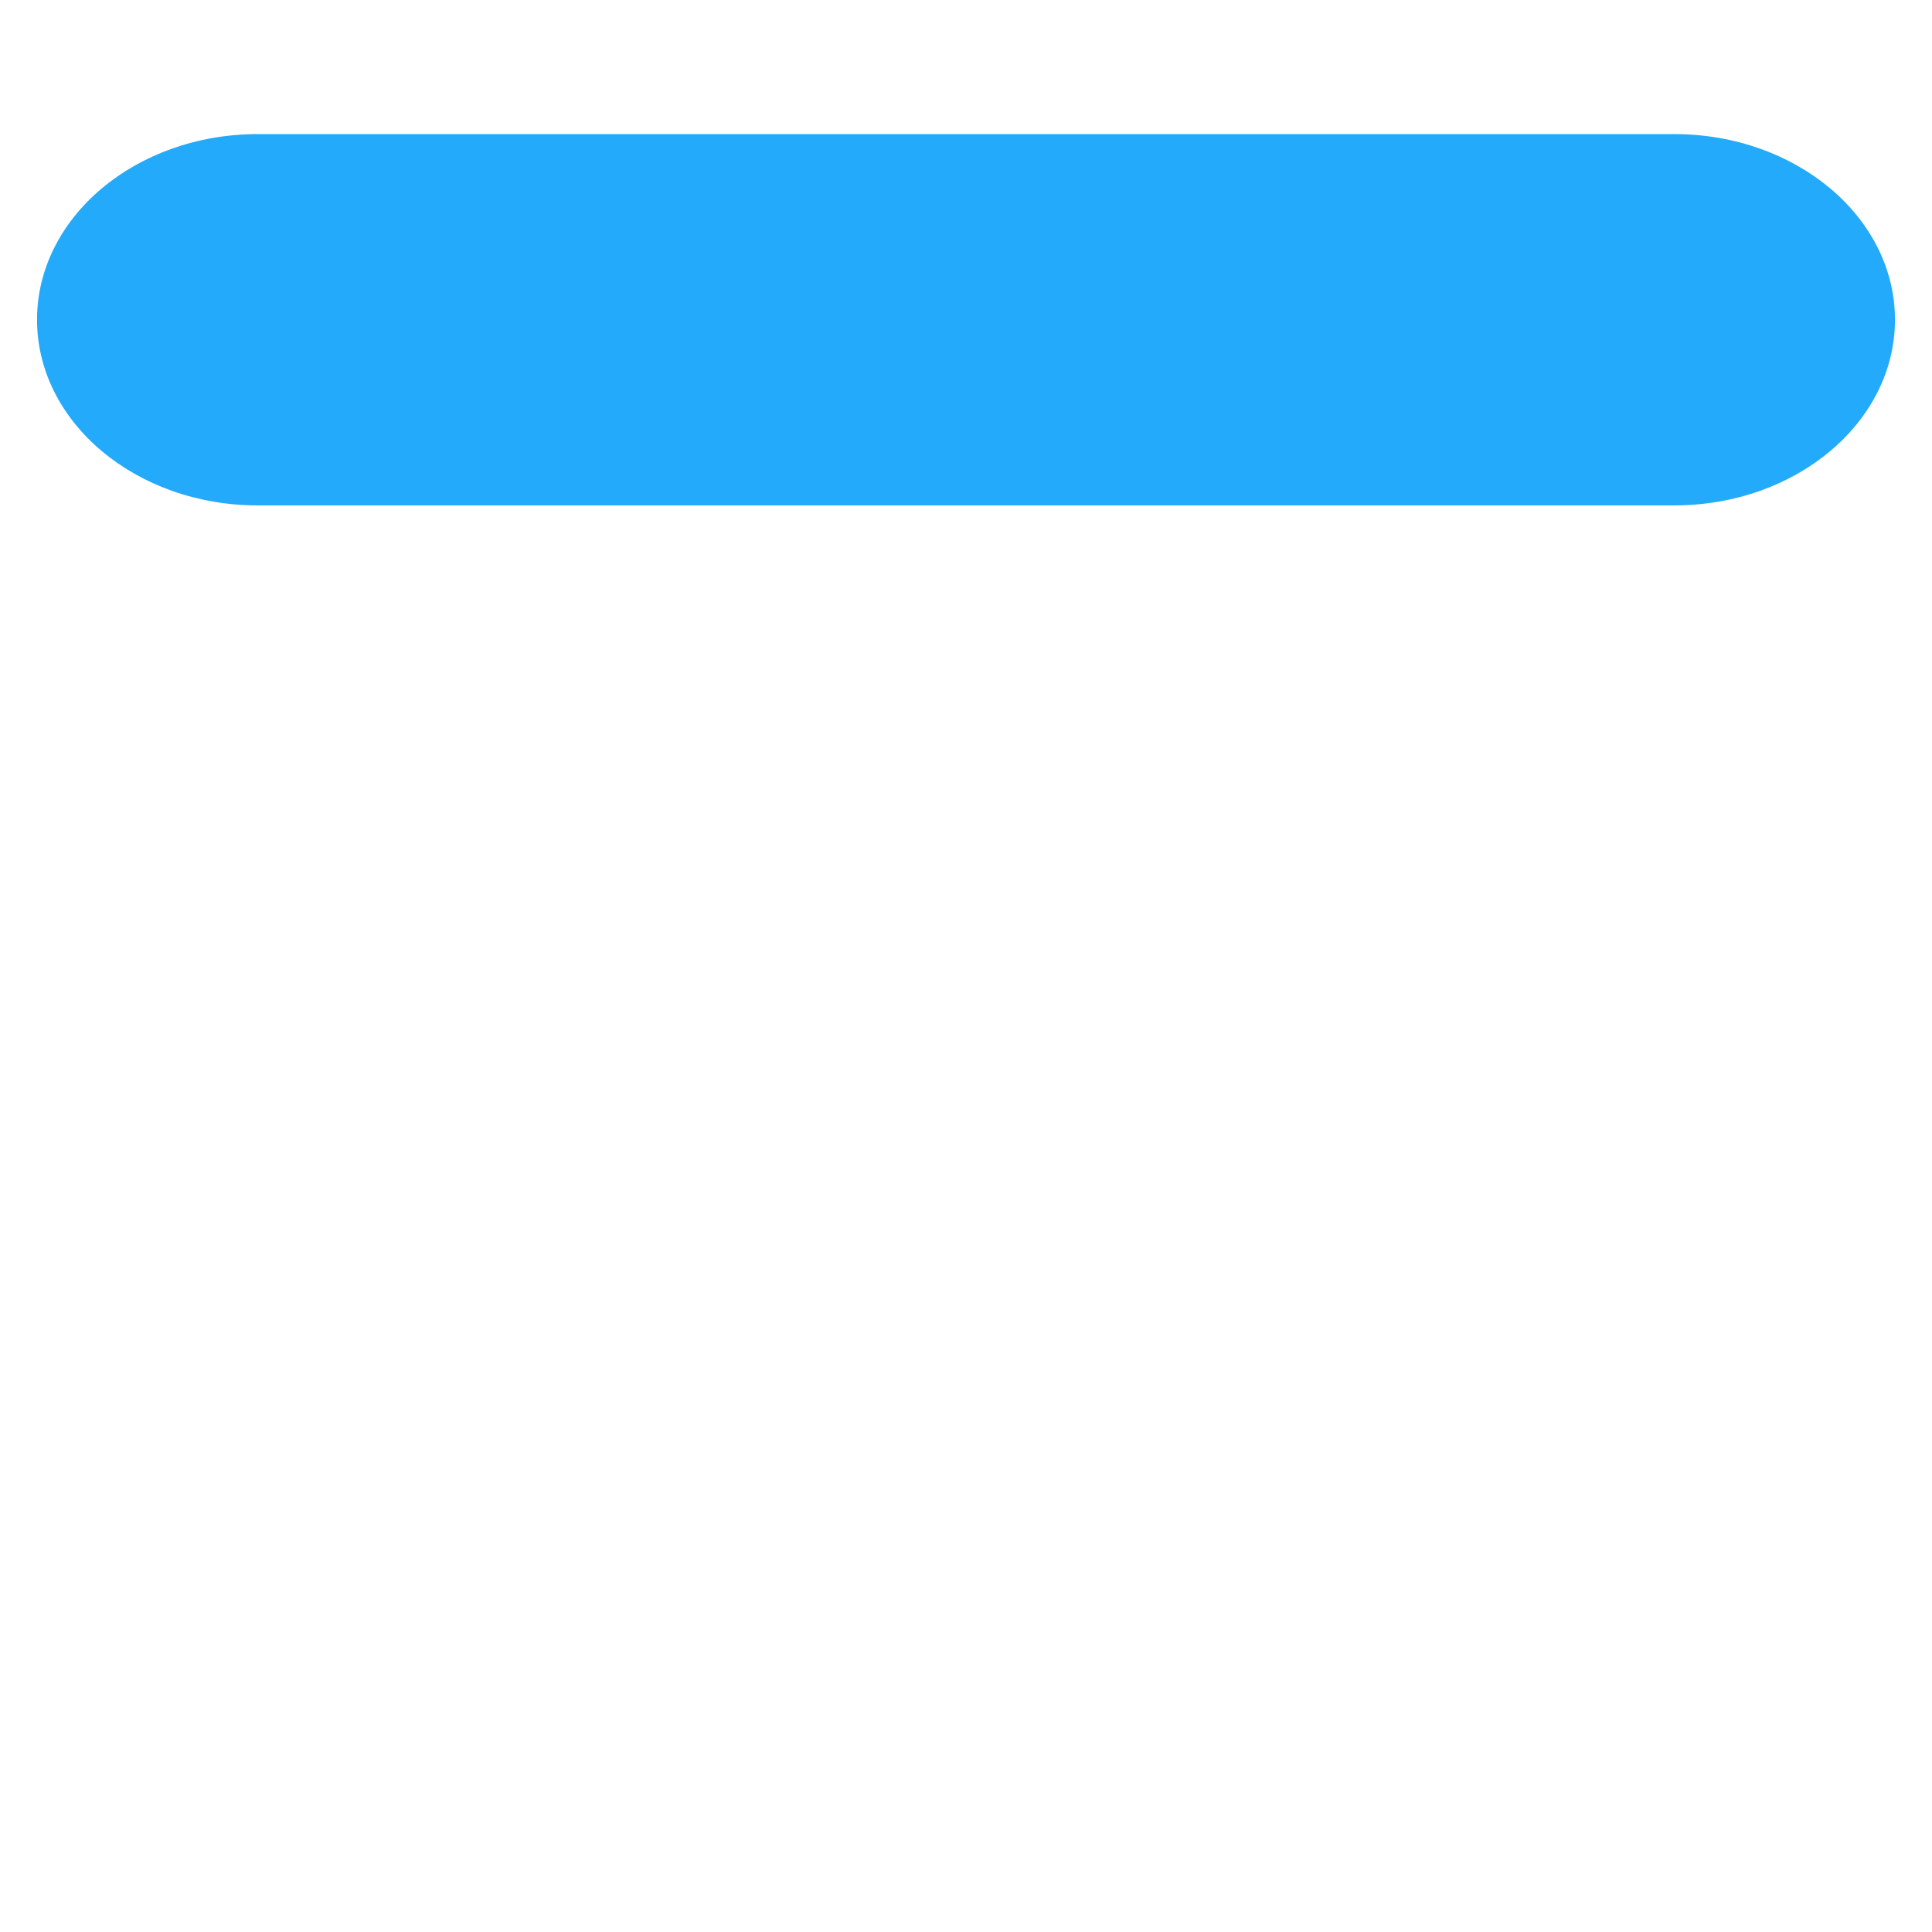 <?xml version="1.0" encoding="UTF-8"?> <svg xmlns="http://www.w3.org/2000/svg" xmlns:xlink="http://www.w3.org/1999/xlink" width="500" zoomAndPan="magnify" viewBox="0 0 375 375" height="500" preserveAspectRatio="xMidYMid meet"> <defs> <clipPath id="e3260eedc9"> <path d="M 7.188 26.027 L 368 26.027 L 368 98.352 L 7.188 98.352 Z M 7.188 26.027 " clip-rule="nonzero"></path> </clipPath> <clipPath id="a8af688c4c"> <path d="M 324.953 26.027 C 348.625 26.027 367.812 42.164 367.812 62.062 C 367.812 81.965 348.625 98.098 324.953 98.098 L 50.047 98.098 C 26.375 98.098 7.188 81.965 7.188 62.062 C 7.188 42.164 26.375 26.027 50.047 26.027 L 324.953 26.027 " clip-rule="nonzero"></path> </clipPath> </defs> <g clip-path="url(#e3260eedc9)"> <g clip-path="url(#a8af688c4c)"> <path fill="#23aafa" d="M 7.188 26.027 L 368.129 26.027 L 368.129 98.352 L 7.188 98.352 Z M 7.188 26.027 " fill-opacity="1" fill-rule="nonzero"></path> </g> </g> </svg> 